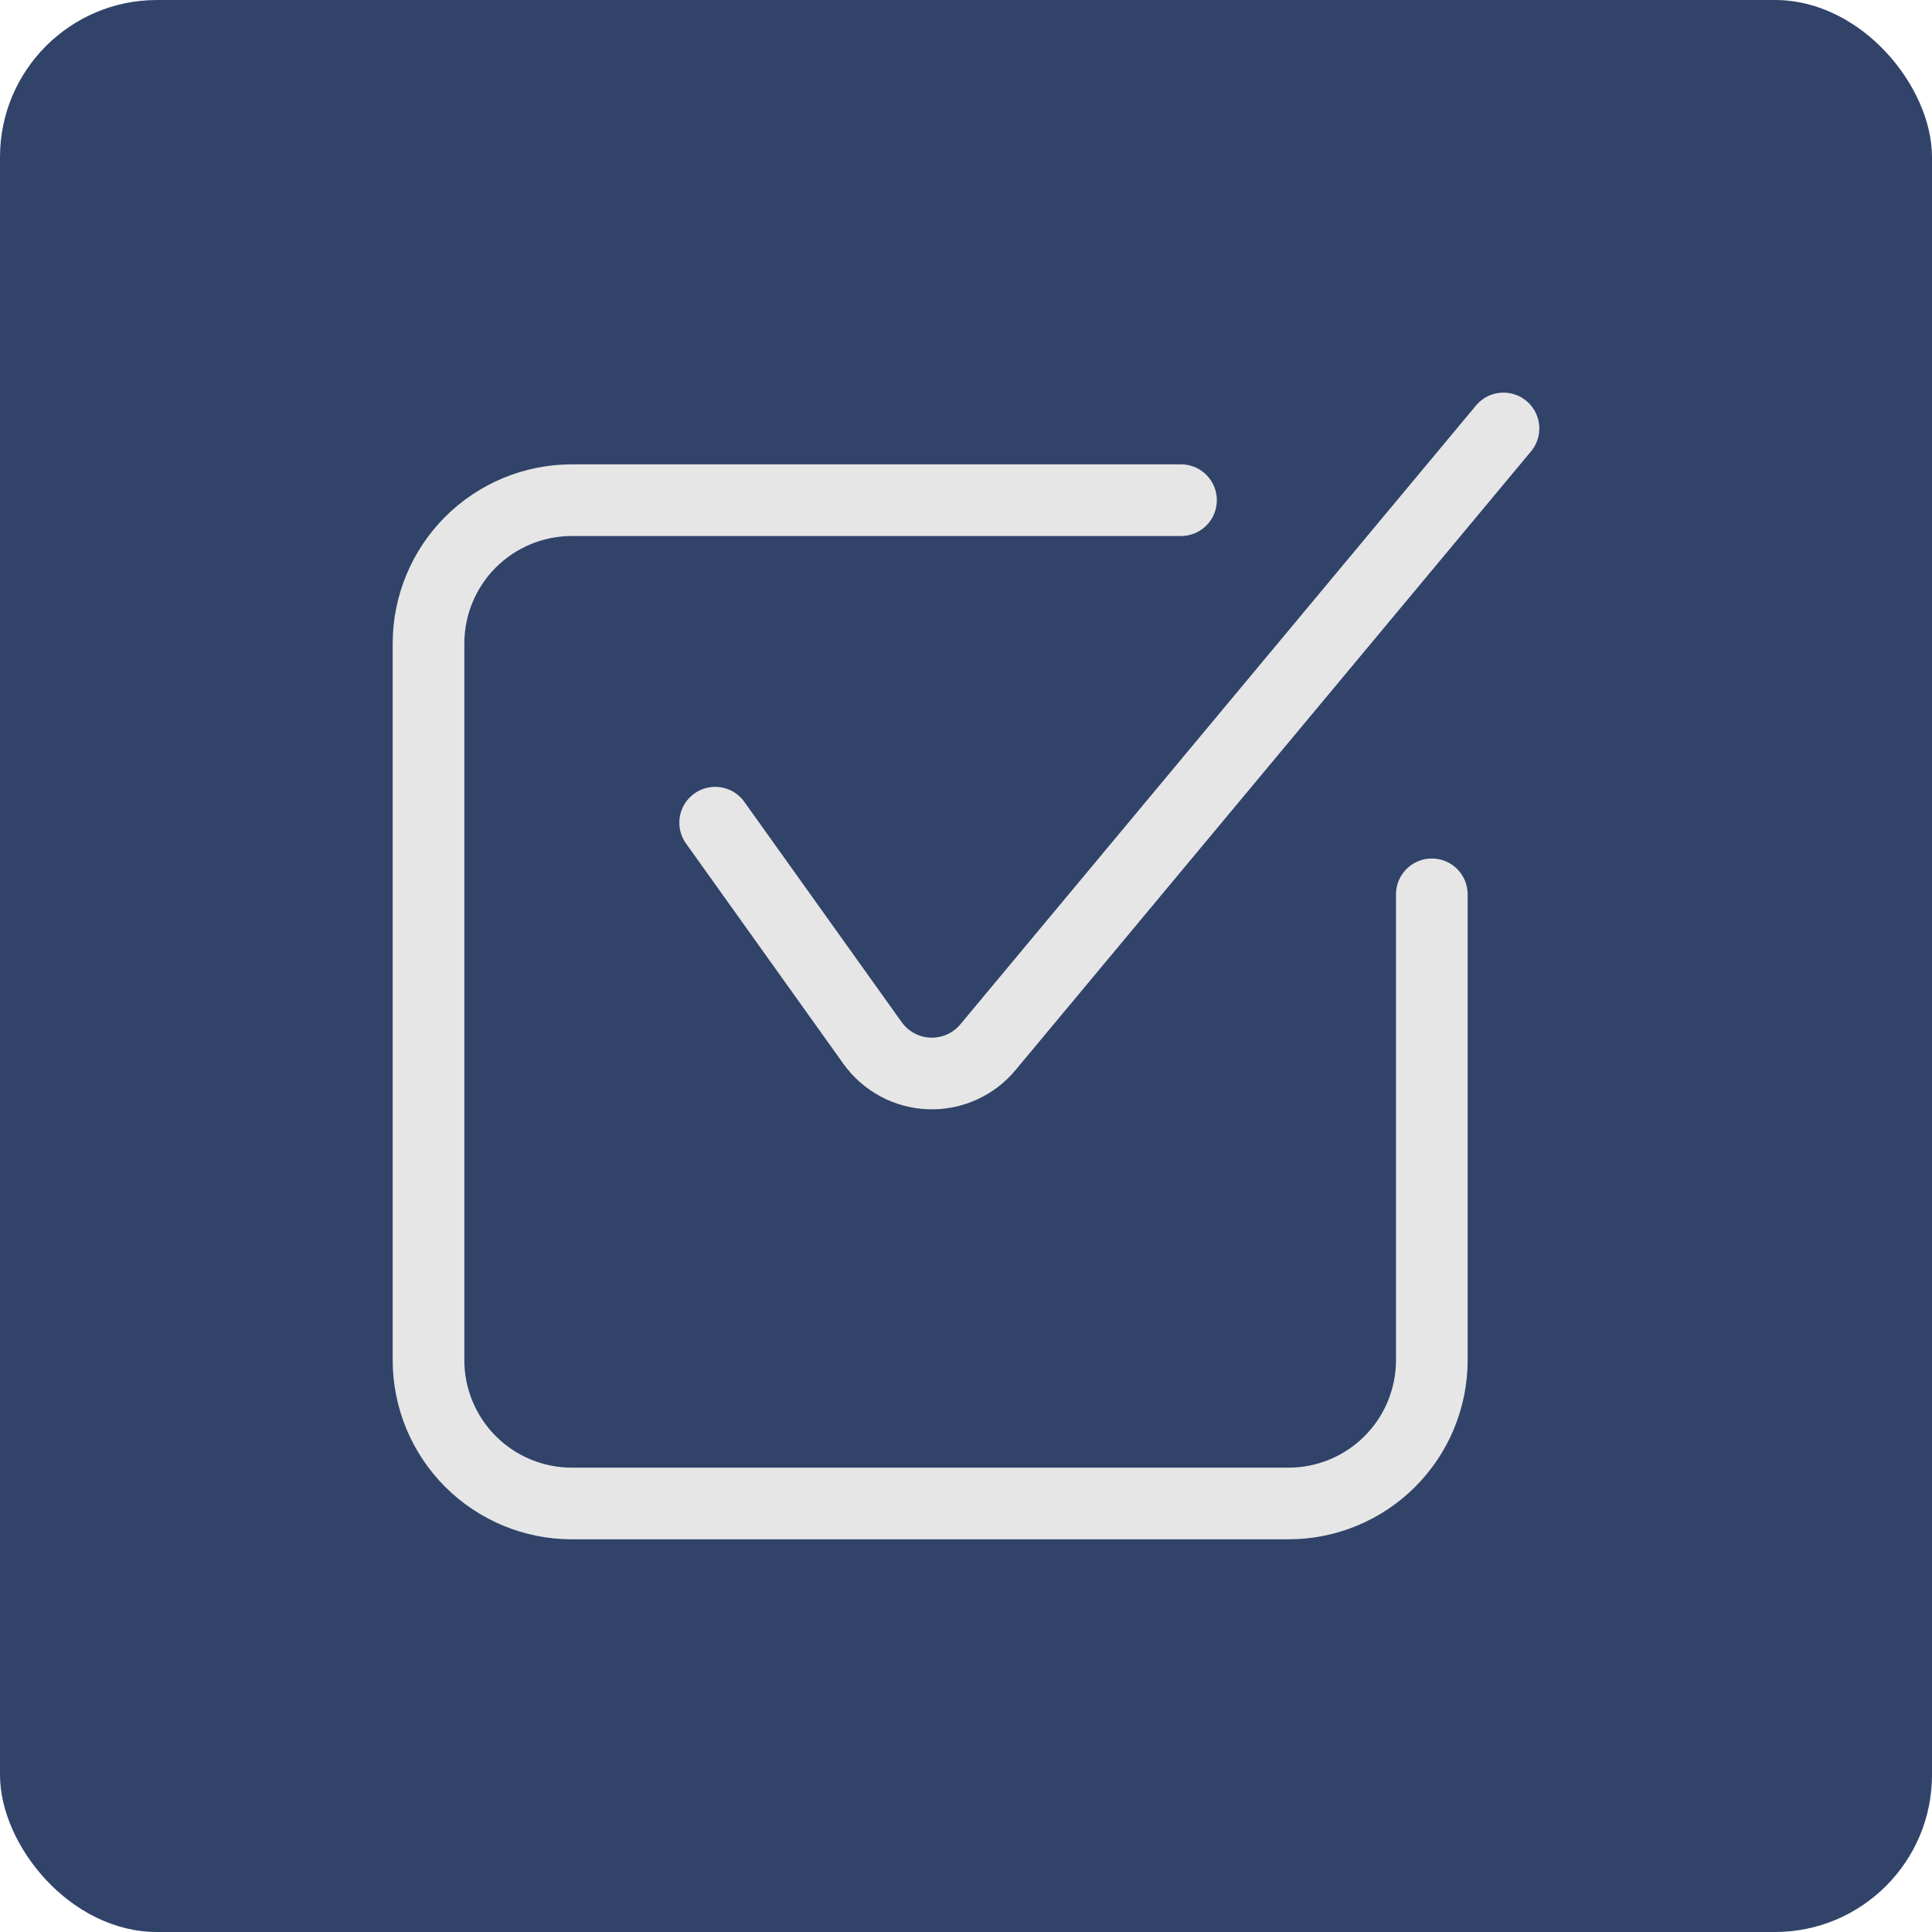 <svg xmlns="http://www.w3.org/2000/svg" width="123" height="123" viewBox="0 0 123 123" fill="none"><rect width="123" height="123" rx="10" fill="#314369"></rect><g clip-path="url(#clip0_718_1036)"><path d="M45.531 52.375L55.55 66.4C55.963 66.978 56.502 67.453 57.127 67.789C57.752 68.126 58.446 68.314 59.155 68.341C59.864 68.367 60.569 68.231 61.217 67.942C61.866 67.653 62.439 67.219 62.893 66.674L95.719 27.278" stroke="#E6E6E6" stroke-width="4.562" stroke-linecap="round" stroke-linejoin="round"></path><path d="M91.156 56.938V86.594C91.156 89.014 90.195 91.335 88.484 93.046C86.772 94.757 84.451 95.719 82.031 95.719H36.406C33.986 95.719 31.665 94.757 29.954 93.046C28.243 91.335 27.281 89.014 27.281 86.594V40.969C27.281 38.549 28.243 36.228 29.954 34.516C31.665 32.805 33.986 31.844 36.406 31.844H75.188" stroke="#E6E6E6" stroke-width="4.562" stroke-linecap="round" stroke-linejoin="round"></path></g><defs><clipPath id="clip0_718_1036"><rect width="73" height="73" fill="white" transform="translate(25 25)"></rect></clipPath></defs></svg>